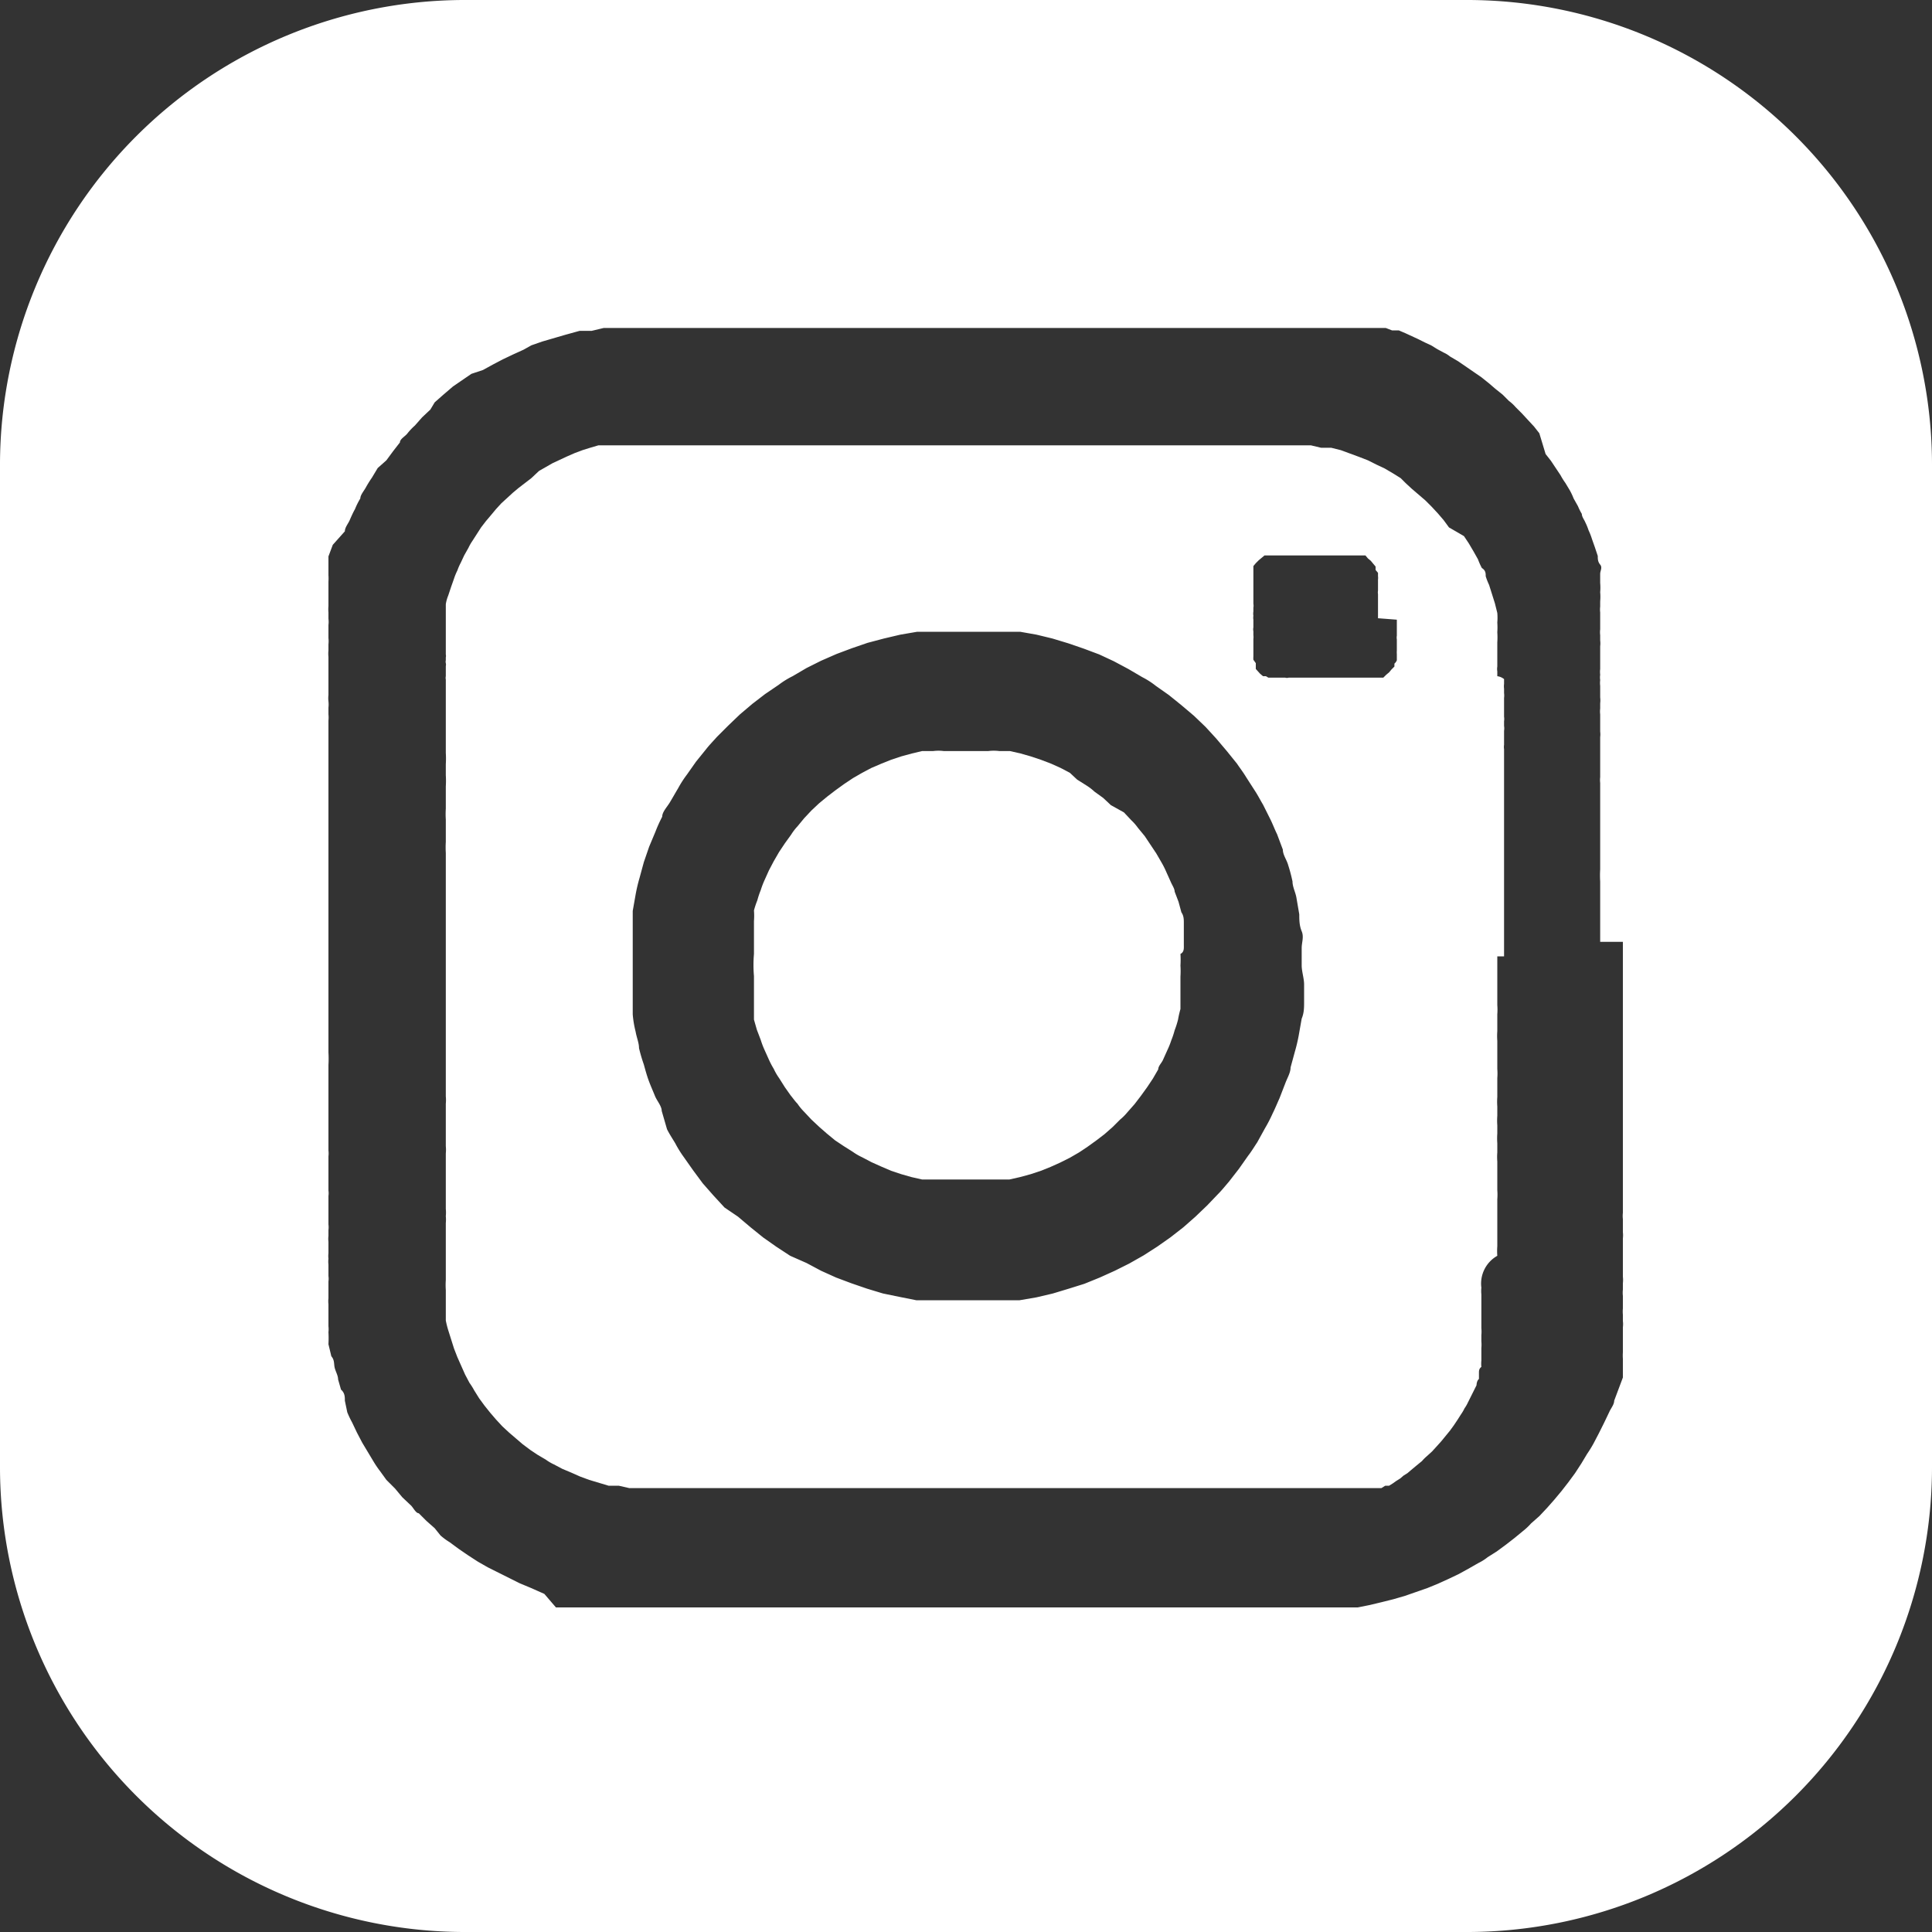 <svg id="Layer_1" data-name="Layer 1" xmlns="http://www.w3.org/2000/svg" viewBox="0 0 40 40"><rect x="0" y="0" width="40" height="40" fill="#333333" stroke="none"/><defs><style>.cls-1{fill:#fff;}</style></defs><title>icon-instagram</title><path class="cls-1" d="M31.19,19.8h-.05V15.51a.28.28,0,0,1,0-.09v-.1s0-.07,0-.1v-.09a.31.31,0,0,0,0-.1v-.1a.28.28,0,0,0,0-.09v-.39a.38.38,0,0,0,0-.1v-.09a.38.38,0,0,1,0-.1s0-.06,0-.1A.28.28,0,0,0,31,14v-.1a.31.31,0,0,1,0-.1v-.19s0-.06,0-.09l0-.22a1.52,1.52,0,0,0,0-.21,1.42,1.42,0,0,0,0-.2,1.18,1.18,0,0,0,0-.2l-.05-.2-.06-.19-.06-.19a1.34,1.34,0,0,1-.07-.18c0-.06,0-.12-.08-.17a1.42,1.42,0,0,1-.08-.18l-.09-.16-.1-.17-.1-.15L30,10.92l-.11-.15-.12-.14-.13-.14-.13-.13-.14-.12-.14-.12L29.1,10,29,9.9l-.16-.1-.17-.1-.17-.08-.18-.09-.18-.07-.19-.07-.19-.07-.2-.05-.21,0-.21-.05-.11,0-.11,0-.11,0h-.11l-.12,0-.11,0h-.23l-.11,0H14l-.1,0h-.32l-.11,0h-.11l-.1,0H13.1l-.18,0-.18,0-.18,0-.17,0-.17.05-.16.05-.16.06-.16.07-.15.07-.15.07-.14.08-.14.08L11,9.9l-.13.1-.13.1-.12.1-.12.11-.12.11-.11.12-.1.12-.11.13-.1.13-.09.14-.09.14a1,1,0,0,0-.08.14l-.09.16-.07.15a1.11,1.11,0,0,0-.07.16,1.22,1.22,0,0,0-.07.17l-.06.17-.06.18a.78.78,0,0,0-.05.18s0,0,0,.05l0,.06v.06l0,.06s0,0,0,.06v.06l0,.06s0,0,0,.06V13l0,.06v.18s0,0,0,.06,0,0,0,.06v.19a.13.13,0,0,1,0,.06v.06a.13.13,0,0,0,0,.06.13.13,0,0,1,0,.06V14a.17.17,0,0,0,0,.07v.3s0,0,0,.06v.23c0,.08,0,.16,0,.23v.23c0,.08,0,.16,0,.23v.24a1.85,1.85,0,0,1,0,.23v.23a1.85,1.85,0,0,1,0,.23v.46a1.77,1.77,0,0,0,0,.23v.46a1.85,1.85,0,0,0,0,.23v1.39c0,.07,0,.15,0,.23v3.42a.76.76,0,0,1,0,.15v.88a.76.76,0,0,1,0,.15V24s0,.1,0,.15v.59c0,.05,0,.1,0,.14v.15a.76.76,0,0,1,0,.15.71.71,0,0,1,0,.14v.3c0,.05,0,.1,0,.14s0,.1,0,.15,0,.1,0,.15,0,.1,0,.14v.15c0,.05,0,.1,0,.15a1.49,1.49,0,0,0,0,.21l0,.22,0,.2c0,.07,0,.14,0,.21a1.94,1.94,0,0,0,.05.2l.06.19.06.19.07.18.08.18.08.18.09.17a1.4,1.4,0,0,1,.1.16l.1.16.11.15.12.15.12.14.13.14.14.13.14.12.14.12.16.12.15.1.17.1a1,1,0,0,0,.17.1l.17.09.19.08.18.08.19.07.2.06.2.06.21,0,.22.05.11,0,.11,0h.11l.11,0h.11l.11,0h.12l.11,0H26.81l.08,0H27l.09,0h.09l.09,0,.09,0,.08,0,.09,0,.08,0,.09,0,.09,0,.08,0,.08,0,.09,0,.08,0,.08,0,.08,0,.08,0,.08,0,.08,0,.08,0,.08-.05.08,0,.08-.05.07-.05.08-.05.07-.06.08-.05.07-.06.12-.1.11-.09a.94.94,0,0,1,.1-.1l.11-.1.1-.11.09-.1.09-.11.09-.11.08-.11.08-.12.07-.11a.75.75,0,0,0,.07-.12.75.75,0,0,0,.07-.12l.06-.12.06-.12.06-.12s0-.09.05-.13l0-.12c0-.05,0-.09.05-.13a.65.65,0,0,1,0-.13l0-.13,0-.13a.74.74,0,0,0,0-.14l0-.13a.68.68,0,0,0,0-.14l0-.14s0-.09,0-.13,0-.1,0-.14,0-.1,0-.15,0-.09,0-.14a.71.71,0,0,1,0-.14A.66.66,0,0,1,31,26a1.34,1.34,0,0,1,0-.2v-.39c0-.06,0-.13,0-.19s0-.13,0-.19v-.2a1.21,1.21,0,0,0,0-.19c0-.07,0-.13,0-.2v-.39a1.21,1.21,0,0,1,0-.19v-.19a1.34,1.34,0,0,1,0-.2V23.3a1.34,1.34,0,0,1,0-.2v-.19a1.34,1.34,0,0,1,0-.2v-.39a1.21,1.21,0,0,0,0-.19v-.2c0-.06,0-.12,0-.19v-.19a1.34,1.34,0,0,1,0-.2V21a1.21,1.21,0,0,0,0-.19v-.2c0-.06,0-.13,0-.19v-.2c0-.06,0-.13,0-.19V19.8ZM27,20.38c0,.12,0,.24,0,.36s0,.23-.05.35l-.06.34a3.38,3.38,0,0,1-.08.34l-.09.33c0,.11-.07.22-.11.33l-.12.31c-.05.11-.09.21-.14.31a3,3,0,0,1-.16.31l-.16.29c-.06.09-.12.19-.19.28l-.19.27-.21.27c-.07.08-.14.17-.22.25l-.23.24-.24.23-.25.22-.27.21-.27.19-.28.18-.3.17-.3.15-.31.14-.32.13-.32.1-.33.1-.34.08-.35.06-.35,0-.36,0h-.72l-.36,0-.35,0-.35-.07-.34-.07-.33-.1-.32-.11-.32-.12L17,26.31l-.3-.16L16.36,26l-.29-.19-.27-.19-.26-.21-.26-.22L15,25l-.23-.25-.22-.25-.2-.27-.19-.27a2.29,2.29,0,0,1-.18-.29c-.06-.1-.12-.19-.17-.29L13.7,23c0-.1-.1-.21-.14-.31s-.09-.21-.13-.32-.07-.22-.1-.33a3.37,3.37,0,0,1-.1-.34c0-.11-.05-.22-.07-.34A2.14,2.14,0,0,1,13.1,21c0-.12,0-.24,0-.36s0-.24,0-.36,0-.24,0-.36,0-.24,0-.36,0-.24,0-.35,0-.24,0-.35l.06-.34a3.38,3.38,0,0,1,.08-.34l.09-.33.11-.32.13-.31a2.92,2.92,0,0,1,.14-.31c0-.1.1-.2.16-.3s.11-.19.17-.29a2.2,2.2,0,0,1,.18-.28l.19-.27.21-.26c.07-.09.15-.17.22-.25l.24-.24.24-.23.26-.22.26-.2.28-.19a1.75,1.75,0,0,1,.29-.18l.29-.17.3-.15.32-.14.32-.12.32-.11.34-.09.34-.08.35-.06.35,0,.36,0h.72l.35,0,.35,0,.34.06.33.08.33.1.32.11.32.12.3.14.3.16.29.17a1.67,1.67,0,0,1,.28.18l.27.19.26.21.26.22.24.23.22.24.22.26.21.26c.06.09.13.18.19.28l.18.28c.06.09.11.19.17.29l.15.3c.05.1.09.21.14.31l.12.32c0,.11.08.21.11.32a3.37,3.37,0,0,1,.09.34c0,.11.06.22.08.33l.06.35c0,.11,0,.23.05.35s0,.23,0,.35,0,.24,0,.36S27,20.26,27,20.38Zm1.92-7.55s0,.06,0,.09,0,.05,0,.08,0,.06,0,.08l0,.08a.24.24,0,0,0,0,.08l0,.08,0,.07,0,.08a.43.43,0,0,0,0,.07l0,.07,0,.06a.18.18,0,0,1-.05.07l0,.06-.06.06-.05.06-.06.05-.06.06-.06,0-.06,0-.07,0-.07,0-.07,0-.07,0-.07,0-.08,0-.08,0-.07,0H27l-.08,0-.08,0-.08,0-.08,0a.11.11,0,0,1-.07,0l-.08,0-.07,0-.07,0-.06,0-.07,0L26.21,14l-.06,0-.06-.05L26,13.85,26,13.79l0-.06-.05-.07a.43.43,0,0,1,0-.07l0-.06s0,0,0-.08l0-.07,0-.07,0-.08a.31.31,0,0,0,0-.08s0-.05,0-.08a.19.19,0,0,1,0-.08s0-.05,0-.08v-.08a.25.25,0,0,1,0-.08.28.28,0,0,1,0-.09v-.08a.22.22,0,0,0,0-.08s0-.05,0-.08a1972936801908.7,1972936801908.7,0,0,0,0-.16l0-.07,0-.07,0-.08,0-.07,0-.06,0-.07,0-.06,0-.06.05-.06.06-.06a.12.12,0,0,1,0,0l.06-.05.06-.05.07,0,.06,0,.07,0,.07,0,.07,0,.08,0,.07,0,.08,0,.08,0,.08,0h.58l.08,0,.08,0,.08,0,.07,0,.08,0,.07,0,.07,0,.06,0,.07,0,.06,0,.06,0,.05.06.06.05.05.06.05.06,0,.07.05.06,0,.07a.25.25,0,0,1,0,.07l0,.07,0,.08,0,.08a.19.19,0,0,0,0,.07l0,.08s0,.06,0,.08,0,.06,0,.09,0,.05,0,.08v.17Z"/><path class="cls-1" d="M24.51,19.56l0-.23c0-.07,0-.15,0-.22s0-.15-.05-.22l-.06-.22-.08-.21c0-.06-.05-.13-.08-.2l-.09-.2a1.86,1.86,0,0,0-.1-.2l-.11-.19-.12-.18-.12-.18-.14-.17a1.07,1.07,0,0,0-.14-.16l-.15-.16L23,16.67l-.16-.15-.18-.13a1.09,1.09,0,0,0-.17-.13l-.19-.12L22.15,16l-.19-.1-.2-.09-.21-.08-.21-.07-.21-.06-.22-.05-.22,0a.91.91,0,0,0-.23,0l-.23,0h-.46l-.23,0a.83.83,0,0,0-.22,0l-.23,0-.21.05-.22.06-.21.07-.2.08-.21.09-.19.1-.19.11-.18.12-.18.13-.17.13-.17.14-.16.15-.15.16-.14.17a1.09,1.09,0,0,0-.13.17l-.13.18-.12.18-.11.19-.1.19-.09.2a1.8,1.8,0,0,0-.08.21,1.72,1.72,0,0,0-.07.21,1.72,1.72,0,0,0-.07.21,1.42,1.42,0,0,1,0,.22c0,.08,0,.15,0,.22l0,.23c0,.08,0,.15,0,.23a2.65,2.65,0,0,0,0,.46c0,.08,0,.15,0,.23l0,.23c0,.07,0,.14,0,.22s0,.14,0,.22l.06.21.08.21a1.8,1.8,0,0,0,.08.21l.09.2a1.74,1.74,0,0,0,.1.19,1.18,1.18,0,0,0,.11.19l.12.19.12.17c.05.06.09.12.14.17a1.15,1.15,0,0,0,.14.17l.15.16.16.15.16.14.17.14.18.12.19.12a1.18,1.18,0,0,0,.19.11l.19.1.2.09.21.09.21.07.21.06.22.05.22,0,.23,0,.23,0h.46l.23,0,.22,0,.22,0,.22-.05.22-.06.21-.07.2-.08.2-.09.2-.1.19-.11.18-.12.18-.13.17-.13.17-.15.15-.15a1.06,1.06,0,0,0,.15-.15l.15-.17.13-.17.13-.18.12-.18.11-.19c0-.07.07-.13.1-.2l.09-.2a1.67,1.67,0,0,0,.08-.2,1.72,1.72,0,0,0,.07-.21,1.87,1.87,0,0,0,.07-.22,2.25,2.25,0,0,1,.05-.22c0-.07,0-.14,0-.22l0-.22c0-.08,0-.16,0-.23a1.85,1.85,0,0,0,0-.23,1.93,1.93,0,0,0,0-.24C24.52,19.71,24.51,19.63,24.51,19.56Z"/><path class="cls-1" d="M30.4,0H9.6A9.63,9.63,0,0,0,0,9.6V30.4A9.63,9.63,0,0,0,9.6,40H30.4A9.63,9.63,0,0,0,40,30.4V9.6A9.63,9.63,0,0,0,30.4,0Zm3.2,19.5v1.77c0,.09,0,.17,0,.26v1.26c0,.09,0,.17,0,.26v.75c0,.09,0,.17,0,.26v.65s0,.09,0,.13v.27a.57.57,0,0,0,0,.13v.13c0,.05,0,.09,0,.14a.57.57,0,0,1,0,.13v.13c0,.05,0,.09,0,.14s0,.08,0,.13,0,.09,0,.13v.13c0,.05,0,.09,0,.13a.66.66,0,0,1,0,.14s0,.08,0,.13a.59.59,0,0,0,0,.13s0,.09,0,.13,0,.09,0,.13a.69.69,0,0,0,0,.13l0,.13a.51.51,0,0,1,0,.13l0,.13,0,.13,0,.13,0,.13a.93.93,0,0,0,0,.13l0,.13,0,.13s0,.08,0,.13l-.09.24-.09.24c0,.08-.07.16-.1.23l-.11.23-.11.22-.11.21a2.39,2.39,0,0,1-.13.21l-.12.2-.13.2-.14.19-.14.18-.15.18-.15.17-.16.17-.17.15a1.29,1.29,0,0,1-.17.16l-.17.14-.18.14-.19.14-.19.12a1,1,0,0,1-.19.12l-.21.12-.2.11-.21.1-.22.1-.22.09-.23.08-.23.08-.24.07-.24.06-.25.06-.25.05-.12,0-.11,0-.12,0-.11,0-.12,0-.12,0h-.11l-.12,0h-.23l-.12,0H13.46l-.13,0-.13,0-.13,0-.13,0-.13,0-.13,0-.14,0-.13,0-.13,0-.13,0-.12,0-.13,0-.13,0-.13,0-.13,0L11.27,33,11,32.88l-.24-.1-.22-.11-.22-.11-.22-.11-.21-.12-.2-.13-.19-.13-.19-.14a1.33,1.33,0,0,1-.19-.14L9,31.64l-.17-.15-.16-.16c-.06,0-.11-.11-.16-.16L8.33,31l-.15-.18L8,30.64l-.13-.18a2.14,2.14,0,0,1-.13-.19l-.12-.2-.12-.2-.11-.21-.1-.21a2,2,0,0,1-.1-.21L7.14,29c0-.08,0-.16-.08-.23L7,28.56c0-.08-.05-.16-.07-.24s0-.16-.07-.24l-.06-.25a2.21,2.21,0,0,0,0-.25.5.5,0,0,0,0-.12s0-.07,0-.11,0-.08,0-.12,0-.08,0-.12,0-.07,0-.11a.5.5,0,0,1,0-.12s0-.08,0-.11,0-.08,0-.12,0-.08,0-.12a.37.37,0,0,0,0-.11v-.24a.49.49,0,0,1,0-.12.45.45,0,0,1,0-.11v-.24a.49.49,0,0,1,0-.12s0-.08,0-.12a.49.49,0,0,0,0-.12V25s0-.08,0-.12v-.12a.37.37,0,0,0,0-.11v-.71a.49.49,0,0,0,0-.12V22.05a2.26,2.26,0,0,0,0-.26v-3c0-.08,0-.16,0-.25V17.23c0-.08,0-.16,0-.25v-.76c0-.08,0-.17,0-.25v-.65c0-.05,0-.09,0-.14v-.26a.62.62,0,0,0,0-.13v-.14a.57.57,0,0,0,0-.13.57.57,0,0,1,0-.13V14s0-.09,0-.13v-.13c0-.05,0-.09,0-.14a.62.62,0,0,1,0-.13s0-.09,0-.13a.59.59,0,0,0,0-.13s0-.09,0-.13,0-.09,0-.14a.51.51,0,0,0,0-.13l0-.13a.69.69,0,0,1,0-.13l0-.13,0-.13,0-.13,0-.12a.93.93,0,0,0,0-.13c0-.05,0-.09,0-.13s0-.09,0-.13l0-.13.09-.24L7.14,11c0-.08.07-.16.1-.23s.07-.16.11-.23a1.51,1.51,0,0,1,.11-.22c0-.07.07-.15.11-.22a2.39,2.39,0,0,1,.13-.21l.12-.2L8,9.53l.14-.19.14-.18c0-.07.1-.12.15-.18a1.29,1.29,0,0,1,.16-.17l.15-.17.17-.16L9,8.33l.17-.15L9.38,8l.19-.13.19-.13L10,7.66l.2-.11.21-.11.21-.1.22-.1L11,7.15l.23-.08L11.47,7l.24-.07L12,6.85l.25,0,.25-.06.12,0,.11,0,.12,0h.11l.12,0,.12,0h.23l.12,0h13l.15,0,.15,0,.14,0,.15,0,.14,0,.14,0,.15,0,.14,0,.14,0,.14,0,.14,0,.14,0,.14,0,.14,0,.14,0,.13.05.14,0,.14.06.13.06.13.06.14.07.13.06.13.08.13.07a.57.57,0,0,1,.13.08l.17.1.16.11.16.11.16.11.15.12.14.12.15.12.13.13a.86.86,0,0,1,.14.13l.13.13.12.13.13.14.11.14L32,9.4l.11.14.1.15.1.15a1.4,1.4,0,0,0,.1.16l.09.15a1.3,1.3,0,0,1,.08.17l.09.16a1.19,1.19,0,0,0,.08.16c0,.06.05.12.07.17a1.22,1.22,0,0,1,.07.17,1.34,1.34,0,0,1,.07.18l.06.17.06.18c0,.06,0,.12.05.18s0,.13,0,.19,0,.12,0,.19a1.06,1.06,0,0,1,0,.19,1.06,1.06,0,0,1,0,.19s0,.07,0,.11a.5.5,0,0,0,0,.12l0,.12s0,.07,0,.11,0,.08,0,.12a.5.5,0,0,0,0,.12v.11a.49.49,0,0,1,0,.12s0,.08,0,.12,0,.08,0,.11v.12l0,.12a.49.49,0,0,0,0,.12.37.37,0,0,0,0,.11.49.49,0,0,0,0,.12v.24a.49.49,0,0,1,0,.12s0,.07,0,.11a.49.49,0,0,0,0,.12v.36a.41.41,0,0,1,0,.11v.12s0,.08,0,.12v.59a.49.49,0,0,0,0,.12V18a2,2,0,0,0,0,.25V19.5Z"/></svg>